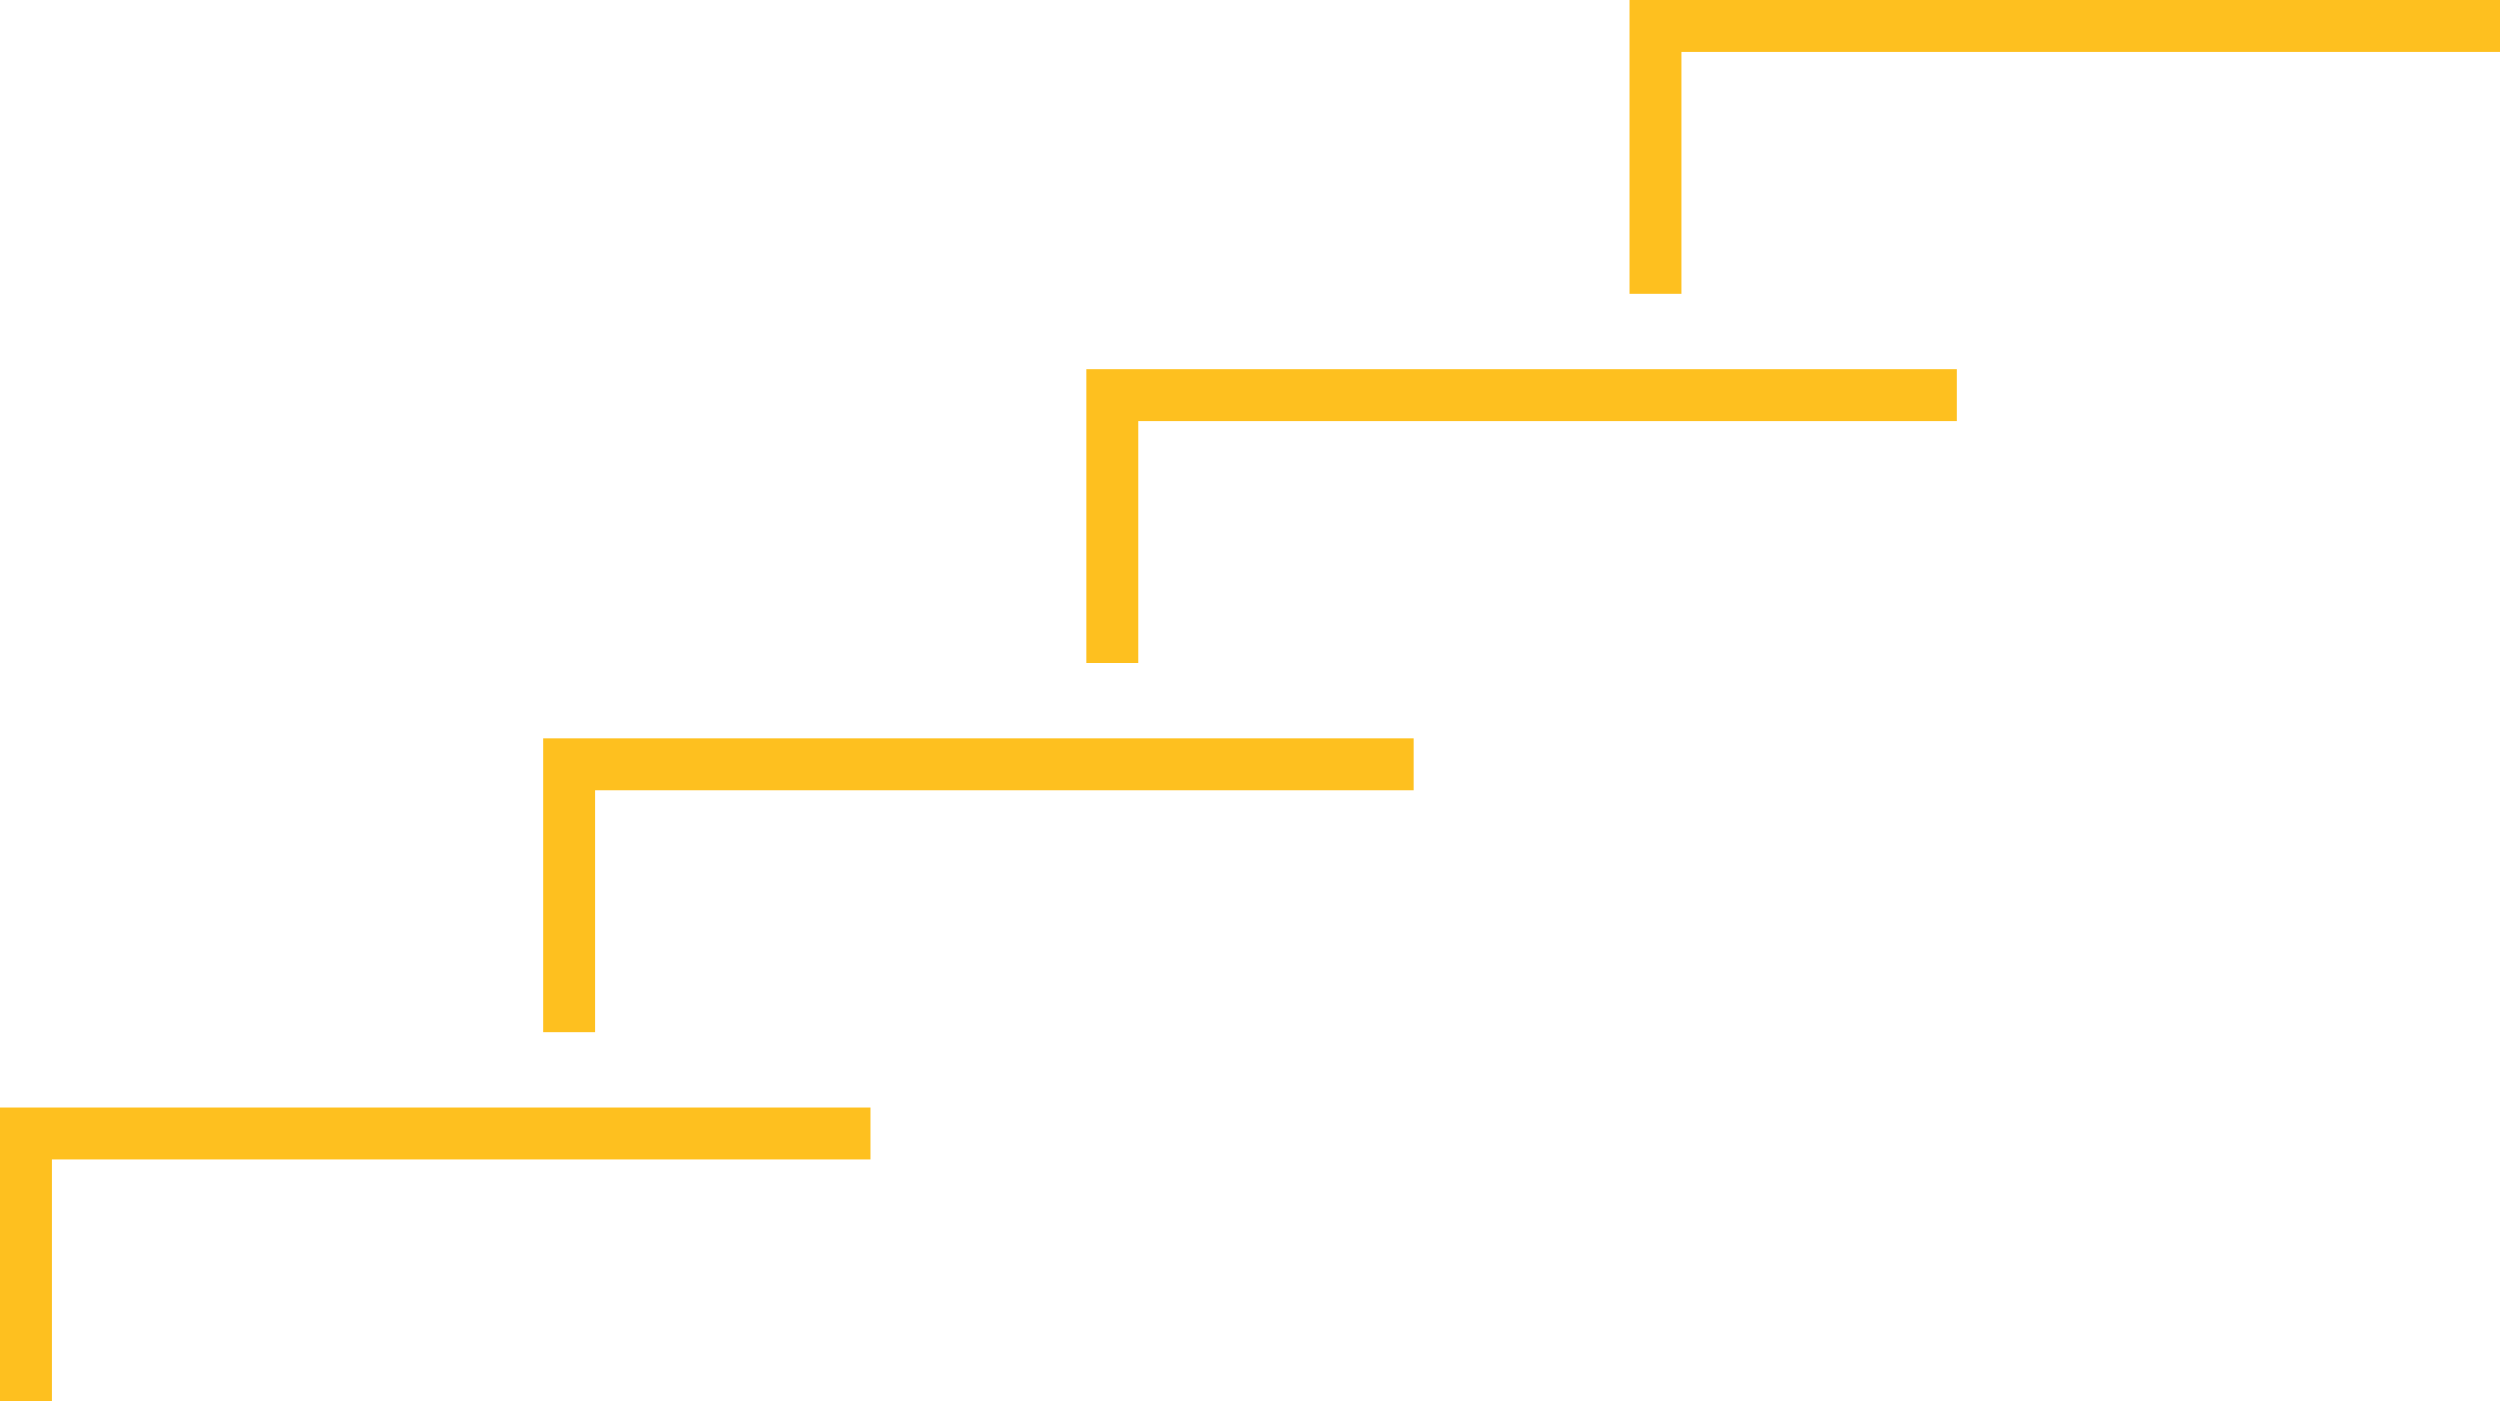 <?xml version="1.0" encoding="UTF-8" standalone="no"?><svg xmlns="http://www.w3.org/2000/svg" xmlns:xlink="http://www.w3.org/1999/xlink" fill="#000000" height="539.8" preserveAspectRatio="xMidYMid meet" version="1" viewBox="18.5 230.1 963.0 539.8" width="963" zoomAndPan="magnify"><g fill="#fec01f" id="change1_1"><path d="M 38.5 769.898 L 18.5 769.898 L 18.5 656.719 L 353.809 656.719 L 353.809 676.719 L 38.5 676.719 L 38.5 769.898"/><path d="M 247.73 627.695 L 227.73 627.695 L 227.73 514.512 L 563.039 514.512 L 563.039 534.512 L 247.73 534.512 L 247.73 627.695"/><path d="M 456.961 485.488 L 436.961 485.488 L 436.961 372.305 L 772.27 372.305 L 772.27 392.305 L 456.961 392.305 L 456.961 485.488"/><path d="M 666.191 343.281 L 646.191 343.281 L 646.191 230.102 L 981.5 230.102 L 981.5 250.102 L 666.191 250.102 L 666.191 343.281"/></g></svg>